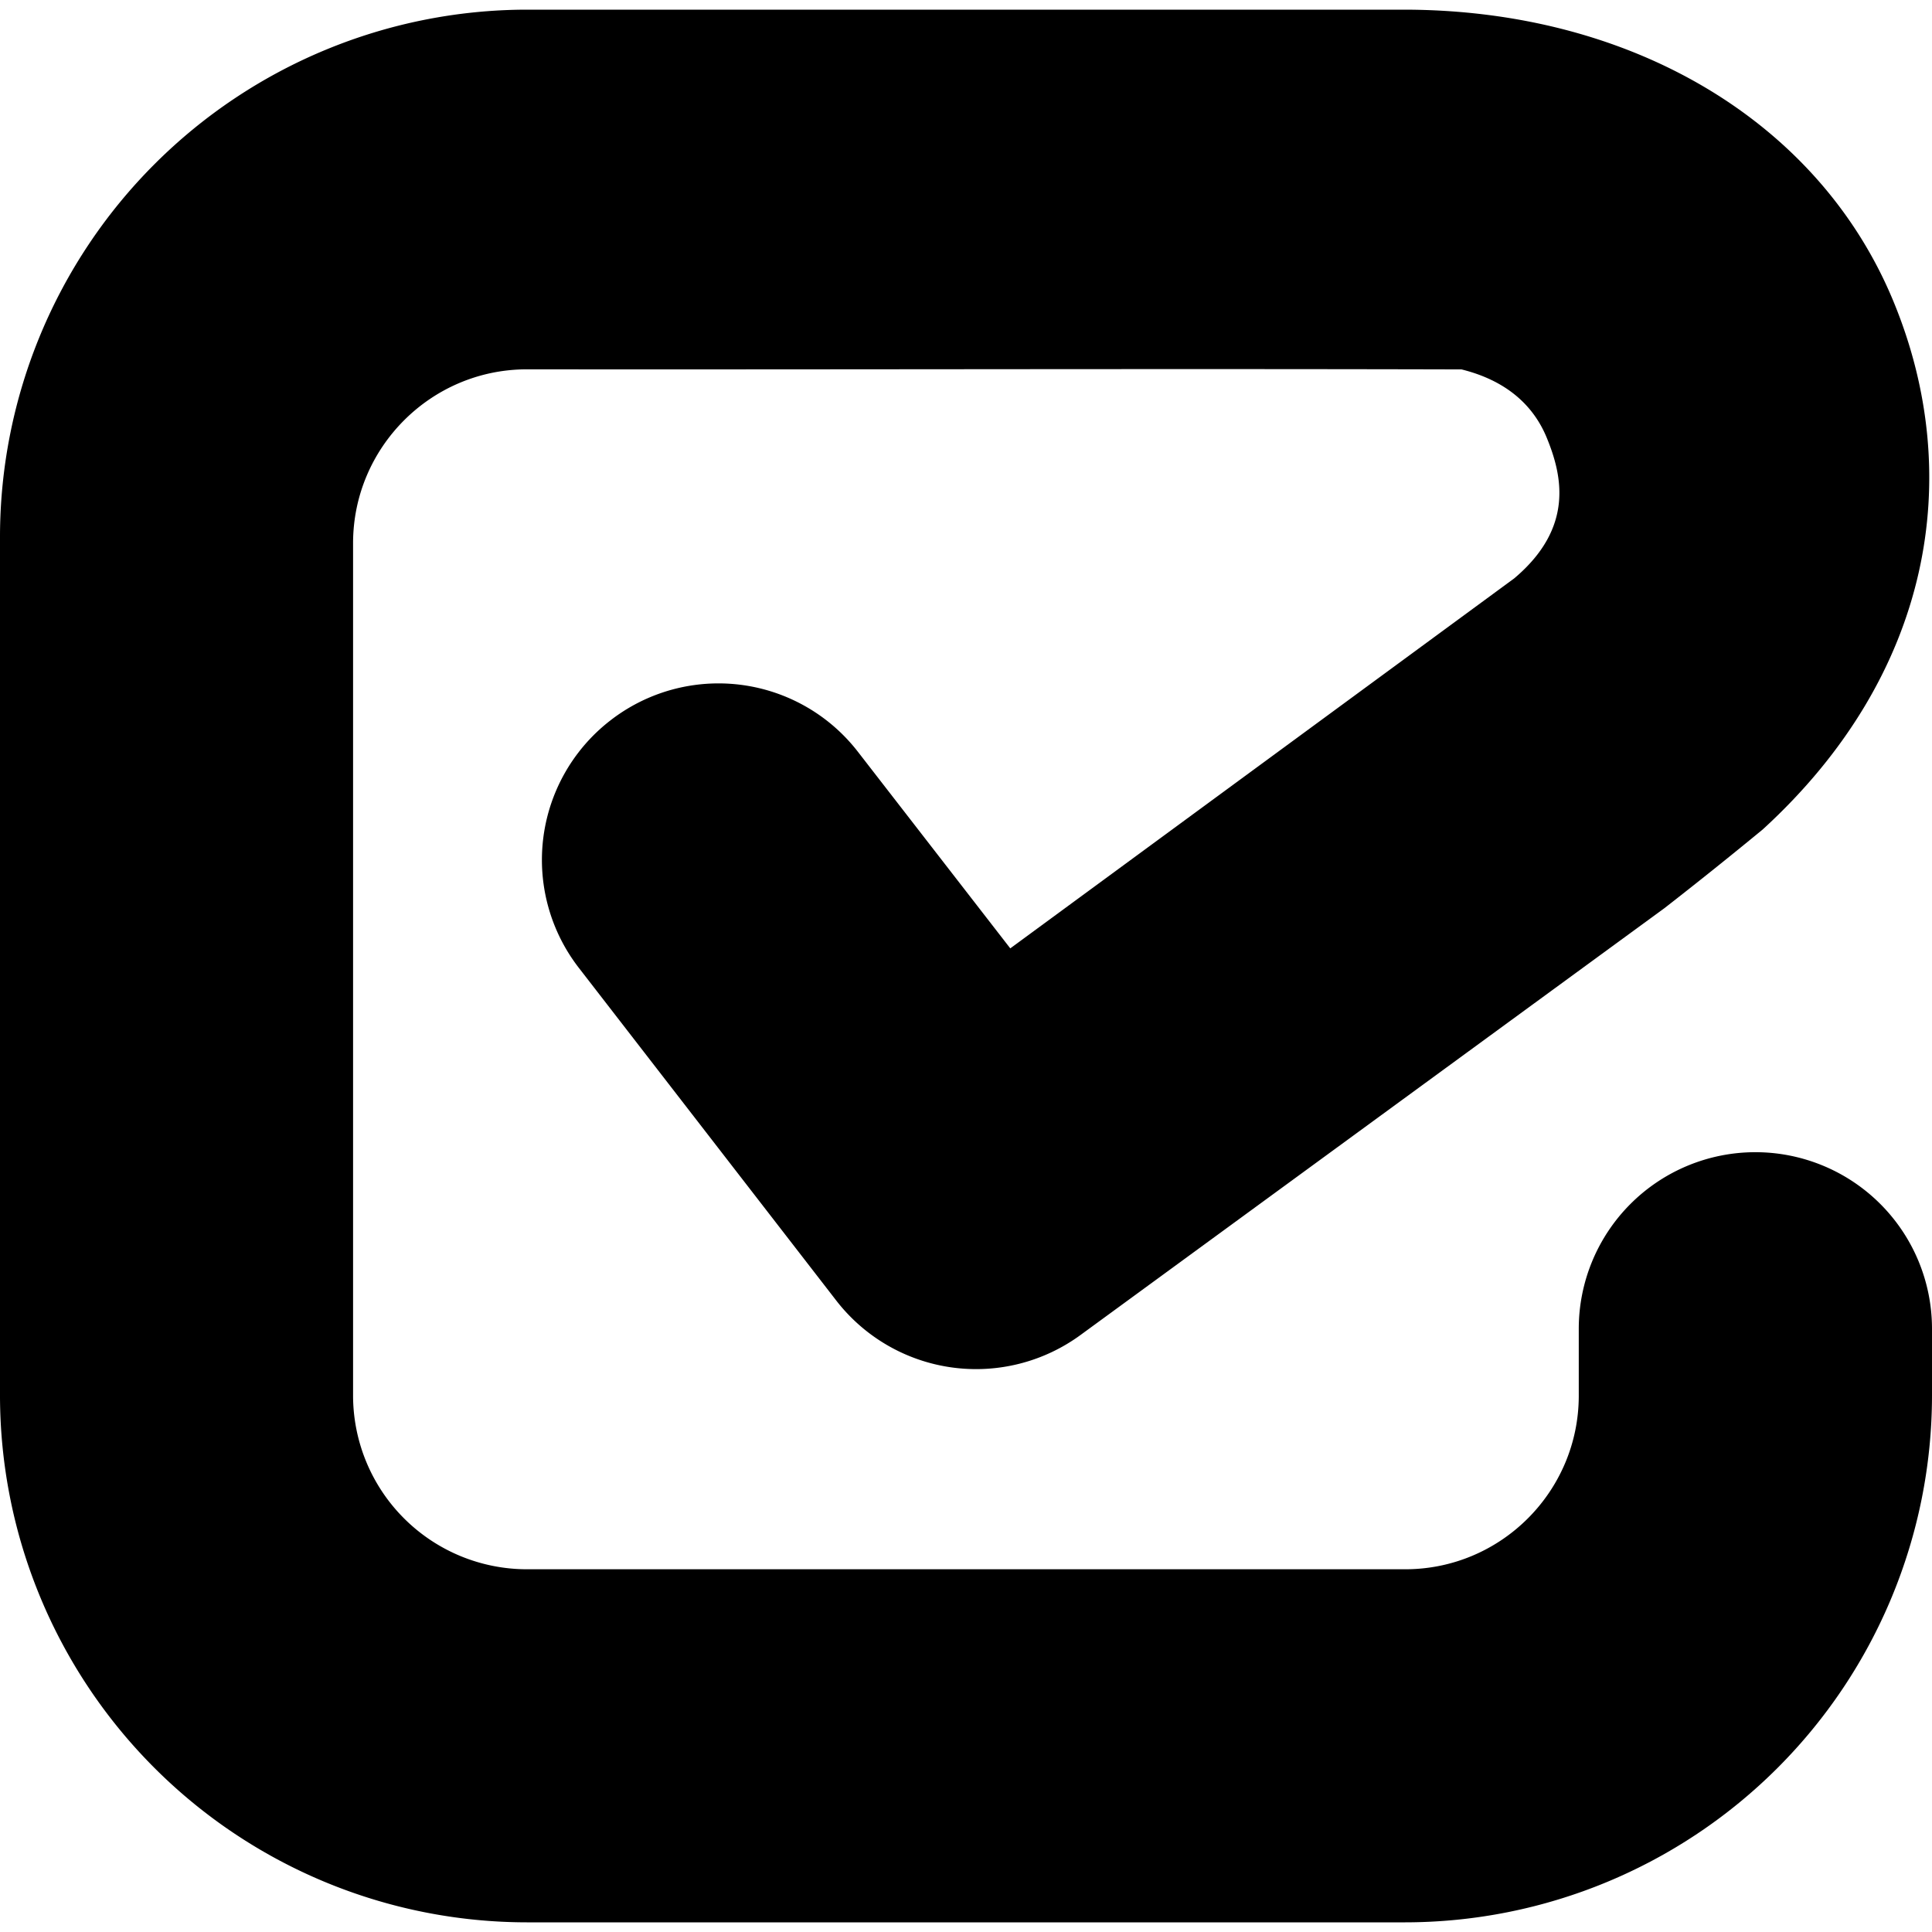 <?xml version="1.0" encoding="iso-8859-1"?>
<!-- Generator: www.svgicons.com -->
<svg xmlns="http://www.w3.org/2000/svg" width="800" height="800" viewBox="0 0 24 24">
<path fill="currentColor" d="M6.544.12A6.553 6.553 0 0 0 0 6.664v10.674a6.55 6.55 0 0 0 6.544 6.542h10.912A6.55 6.55 0 0 0 24 17.338v-.831a2.193 2.193 0 0 0-4.388 0v.83c0 1.19-.967 2.157-2.156 2.157H6.544a2.16 2.16 0 0 1-2.158-2.156V6.748c0-1.19.969-2.16 2.158-2.16c3.843.004 7.814-.009 11.612.001c.556.138.892.445 1.058.848c.193.47.343 1.118-.404 1.748l-6.26 4.596l-1.892-2.441a2.19 2.19 0 0 0-3.075-.391a2.19 2.19 0 0 0-.391 3.076l3.198 4.133a2.197 2.197 0 0 0 3.035.424l7.252-5.301a57 57 0 0 0 1.22-.977c2.106-1.926 2.517-4.393 1.627-6.553C22.603 1.51 20.268.12 17.435.12Z"/>
</svg>